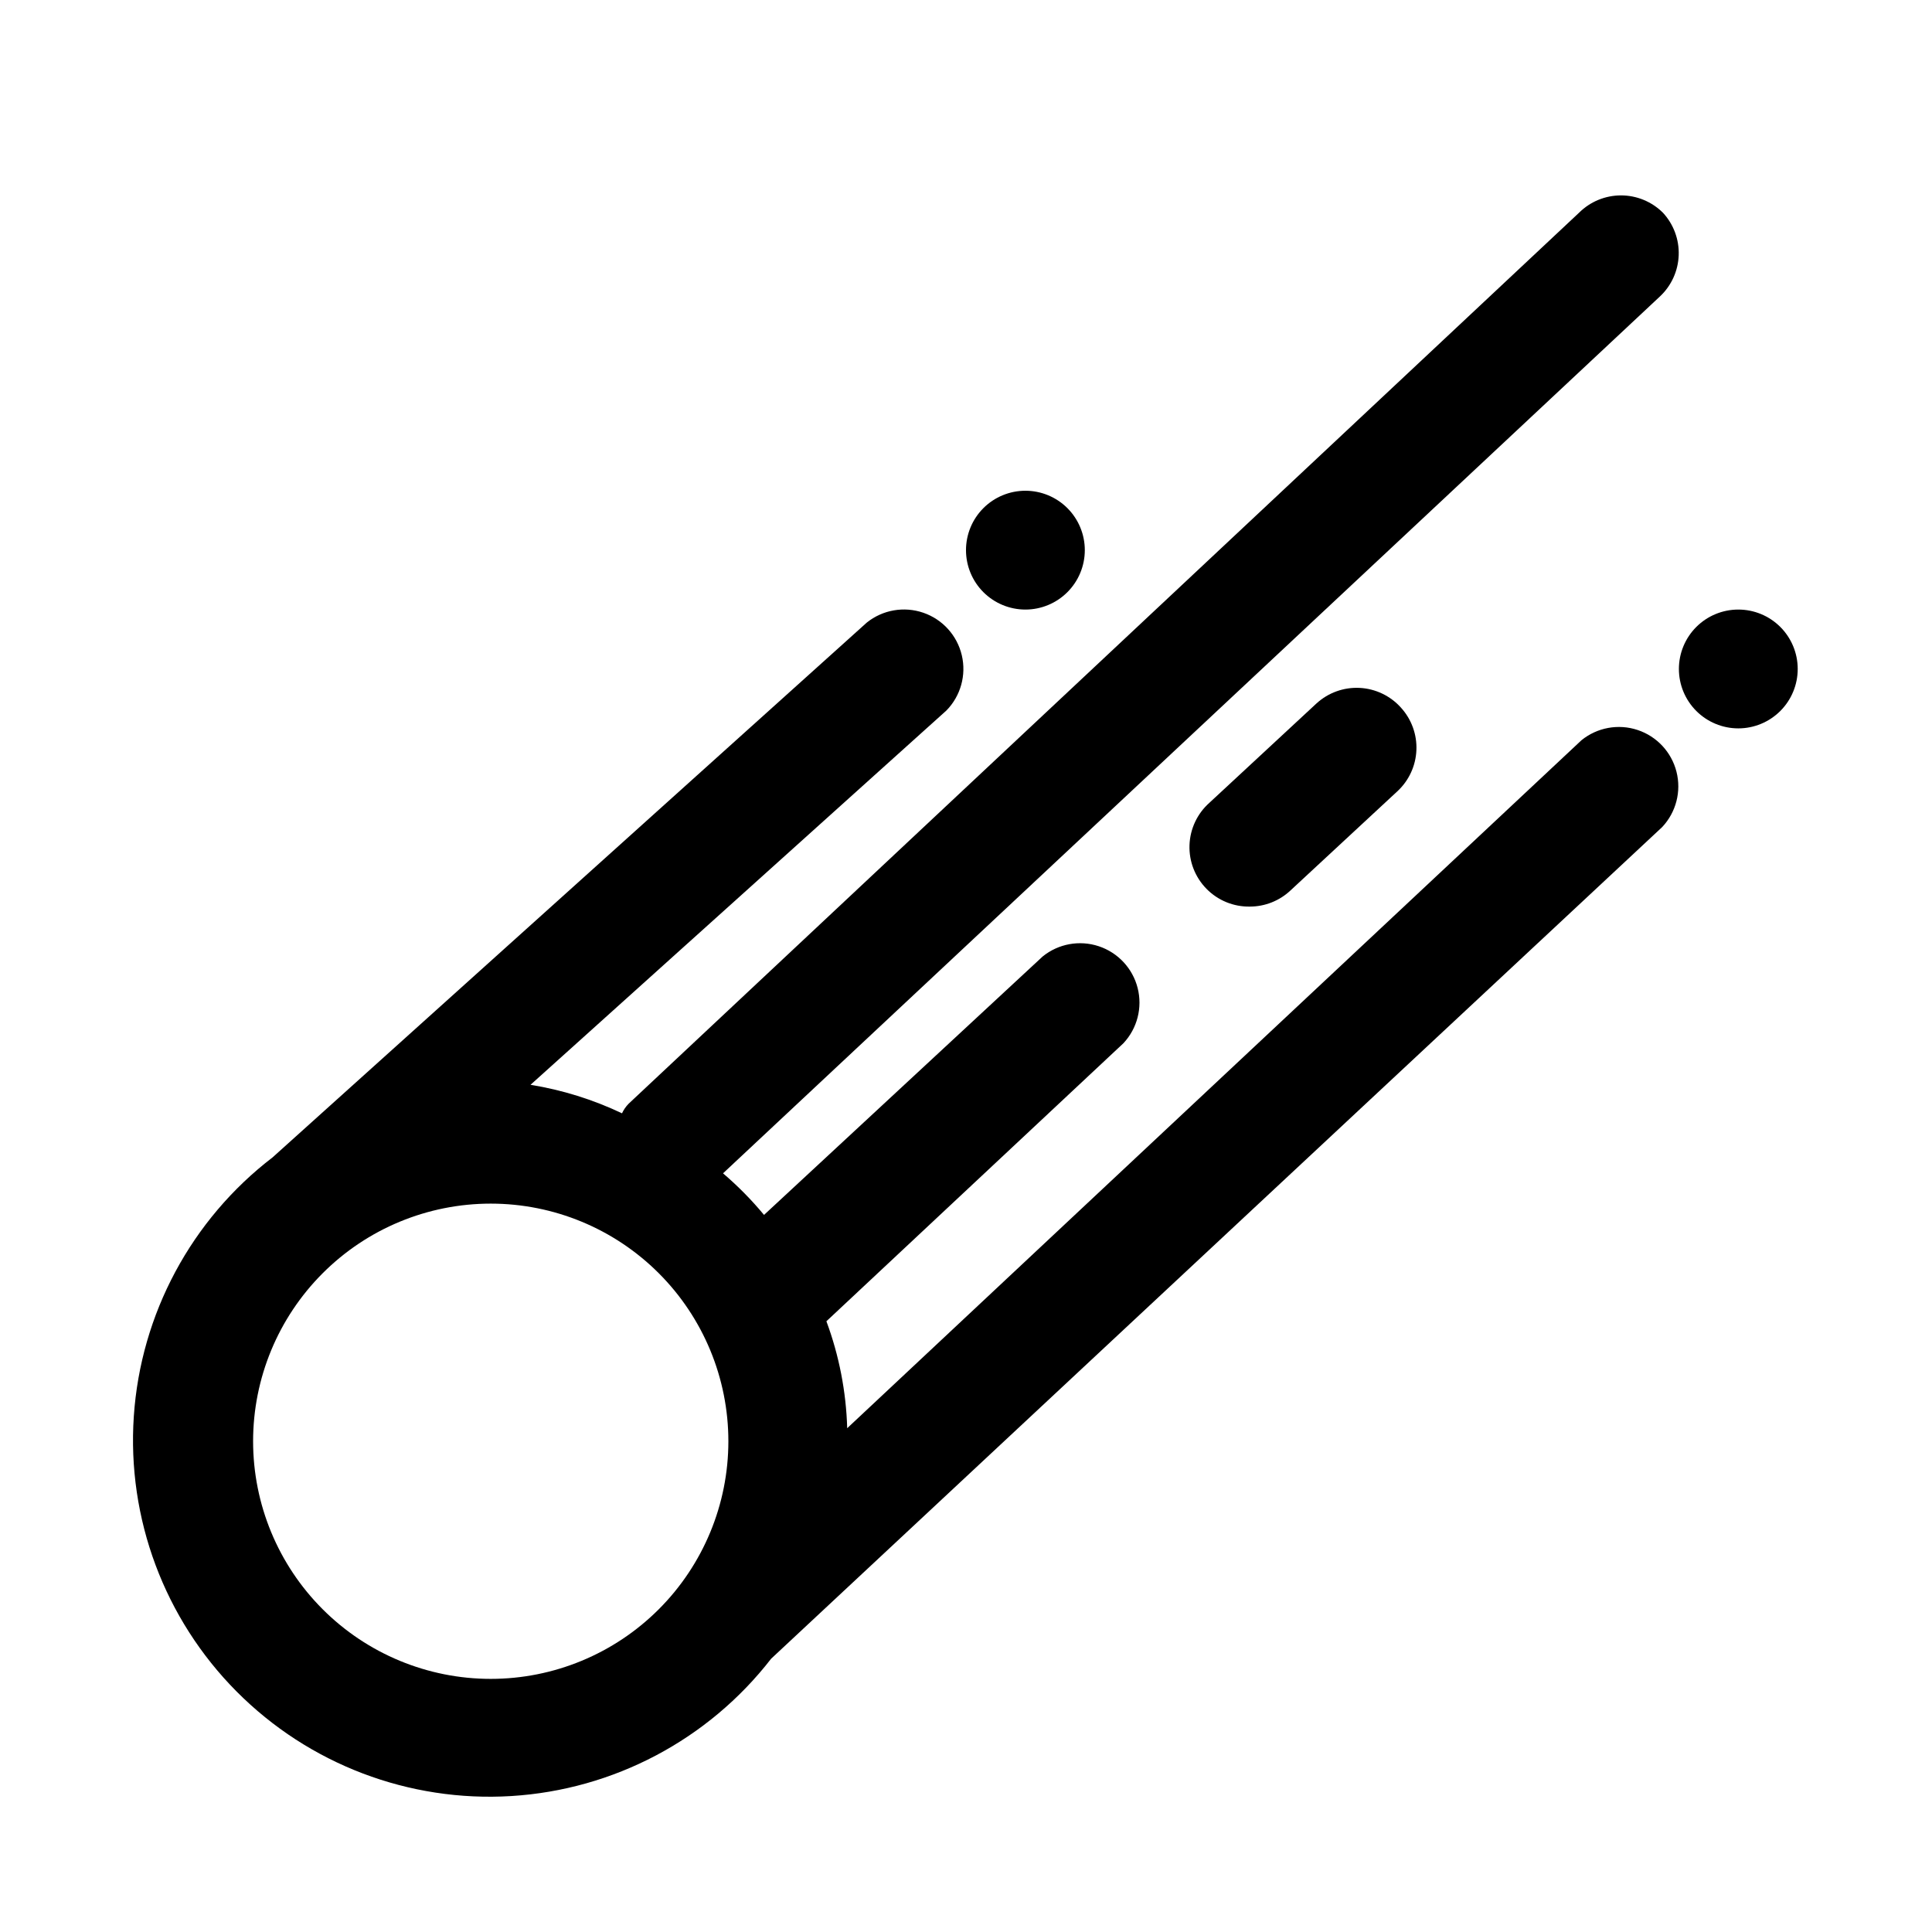 <?xml version="1.0" encoding="UTF-8"?>
<!-- Uploaded to: ICON Repo, www.svgrepo.com, Generator: ICON Repo Mixer Tools -->
<svg fill="#000000" width="800px" height="800px" version="1.1" viewBox="144 144 512 512" xmlns="http://www.w3.org/2000/svg">
 <g>
  <path d="m415.74 305.54c4.176 0 8.18-1.66 11.133-4.613s4.613-6.957 4.613-11.133c0-4.176-1.66-8.18-4.613-11.133s-6.957-4.609-11.133-4.609c-4.176 0-8.18 1.656-11.133 4.609s-4.609 6.957-4.609 11.133c0 4.176 1.656 8.18 4.609 11.133s6.957 4.613 11.133 4.613z"/>
  <path d="m604.67 305.54c-4.176 0-8.18 1.656-11.133 4.609-2.953 2.953-4.613 6.957-4.613 11.133 0 4.176 1.66 8.18 4.613 11.133 2.953 2.953 6.957 4.613 11.133 4.613s8.18-1.66 11.133-4.613c2.953-2.953 4.609-6.957 4.609-11.133 0-4.176-1.656-8.18-4.609-11.133-2.953-2.953-6.957-4.609-11.133-4.609z"/>
  <path d="m584.68 200.36c-2.949-2.93-6.941-4.578-11.098-4.578-4.16 0-8.152 1.648-11.102 4.578l-251.91 236.16h0.004c-0.719 0.734-1.305 1.586-1.734 2.519-7.684-3.652-15.848-6.199-24.246-7.555l110.21-99.188h0.004c3.781-3.859 5.324-9.387 4.082-14.645-1.242-5.262-5.094-9.516-10.203-11.27-5.109-1.758-10.766-0.773-14.977 2.609l-157.44 141.7v0.004c-21.566 16.52-34.977 41.527-36.805 68.633-1.832 27.105 8.102 53.688 27.254 72.957 19.152 19.266 45.676 29.355 72.793 27.688 27.117-1.668 52.203-14.93 68.852-36.398l236.16-220.42c3.668-3.918 5.086-9.438 3.762-14.641s-5.207-9.371-10.305-11.059c-5.094-1.691-10.699-0.668-14.871 2.715l-194.59 182.32c-0.281-9.684-2.141-19.258-5.512-28.34l78.719-73.684c3.668-3.918 5.086-9.438 3.762-14.641s-5.207-9.371-10.301-11.059c-5.098-1.691-10.703-0.668-14.871 2.715l-73.84 68.488v-0.004c-3.297-3.977-6.934-7.664-10.863-11.02l248.29-232.38c3.039-2.844 4.828-6.777 4.973-10.938 0.148-4.16-1.355-8.207-4.188-11.262zm-310.63 388.56c-16.703 0-32.723-6.633-44.531-18.445-11.812-11.809-18.445-27.828-18.445-44.531 0-16.699 6.633-32.719 18.445-44.527 11.809-11.812 27.828-18.445 44.531-18.445s32.719 6.633 44.531 18.445c11.809 11.809 18.445 27.828 18.445 44.527 0 16.703-6.637 32.723-18.445 44.531-11.812 11.812-27.828 18.445-44.531 18.445z"/>
  <path d="m492.89 330.41-28.34 26.293h0.004c-3.246 2.859-5.172 6.926-5.324 11.25-0.156 4.32 1.477 8.516 4.508 11.598 3.031 3.086 7.195 4.785 11.52 4.703 3.981-0.012 7.805-1.531 10.707-4.25l28.34-26.293c3.062-2.824 4.879-6.742 5.055-10.906 0.18-4.16-1.301-8.219-4.109-11.293-2.809-3.129-6.75-5.008-10.949-5.215s-8.309 1.273-11.41 4.113z"/>
 </g>
</svg>